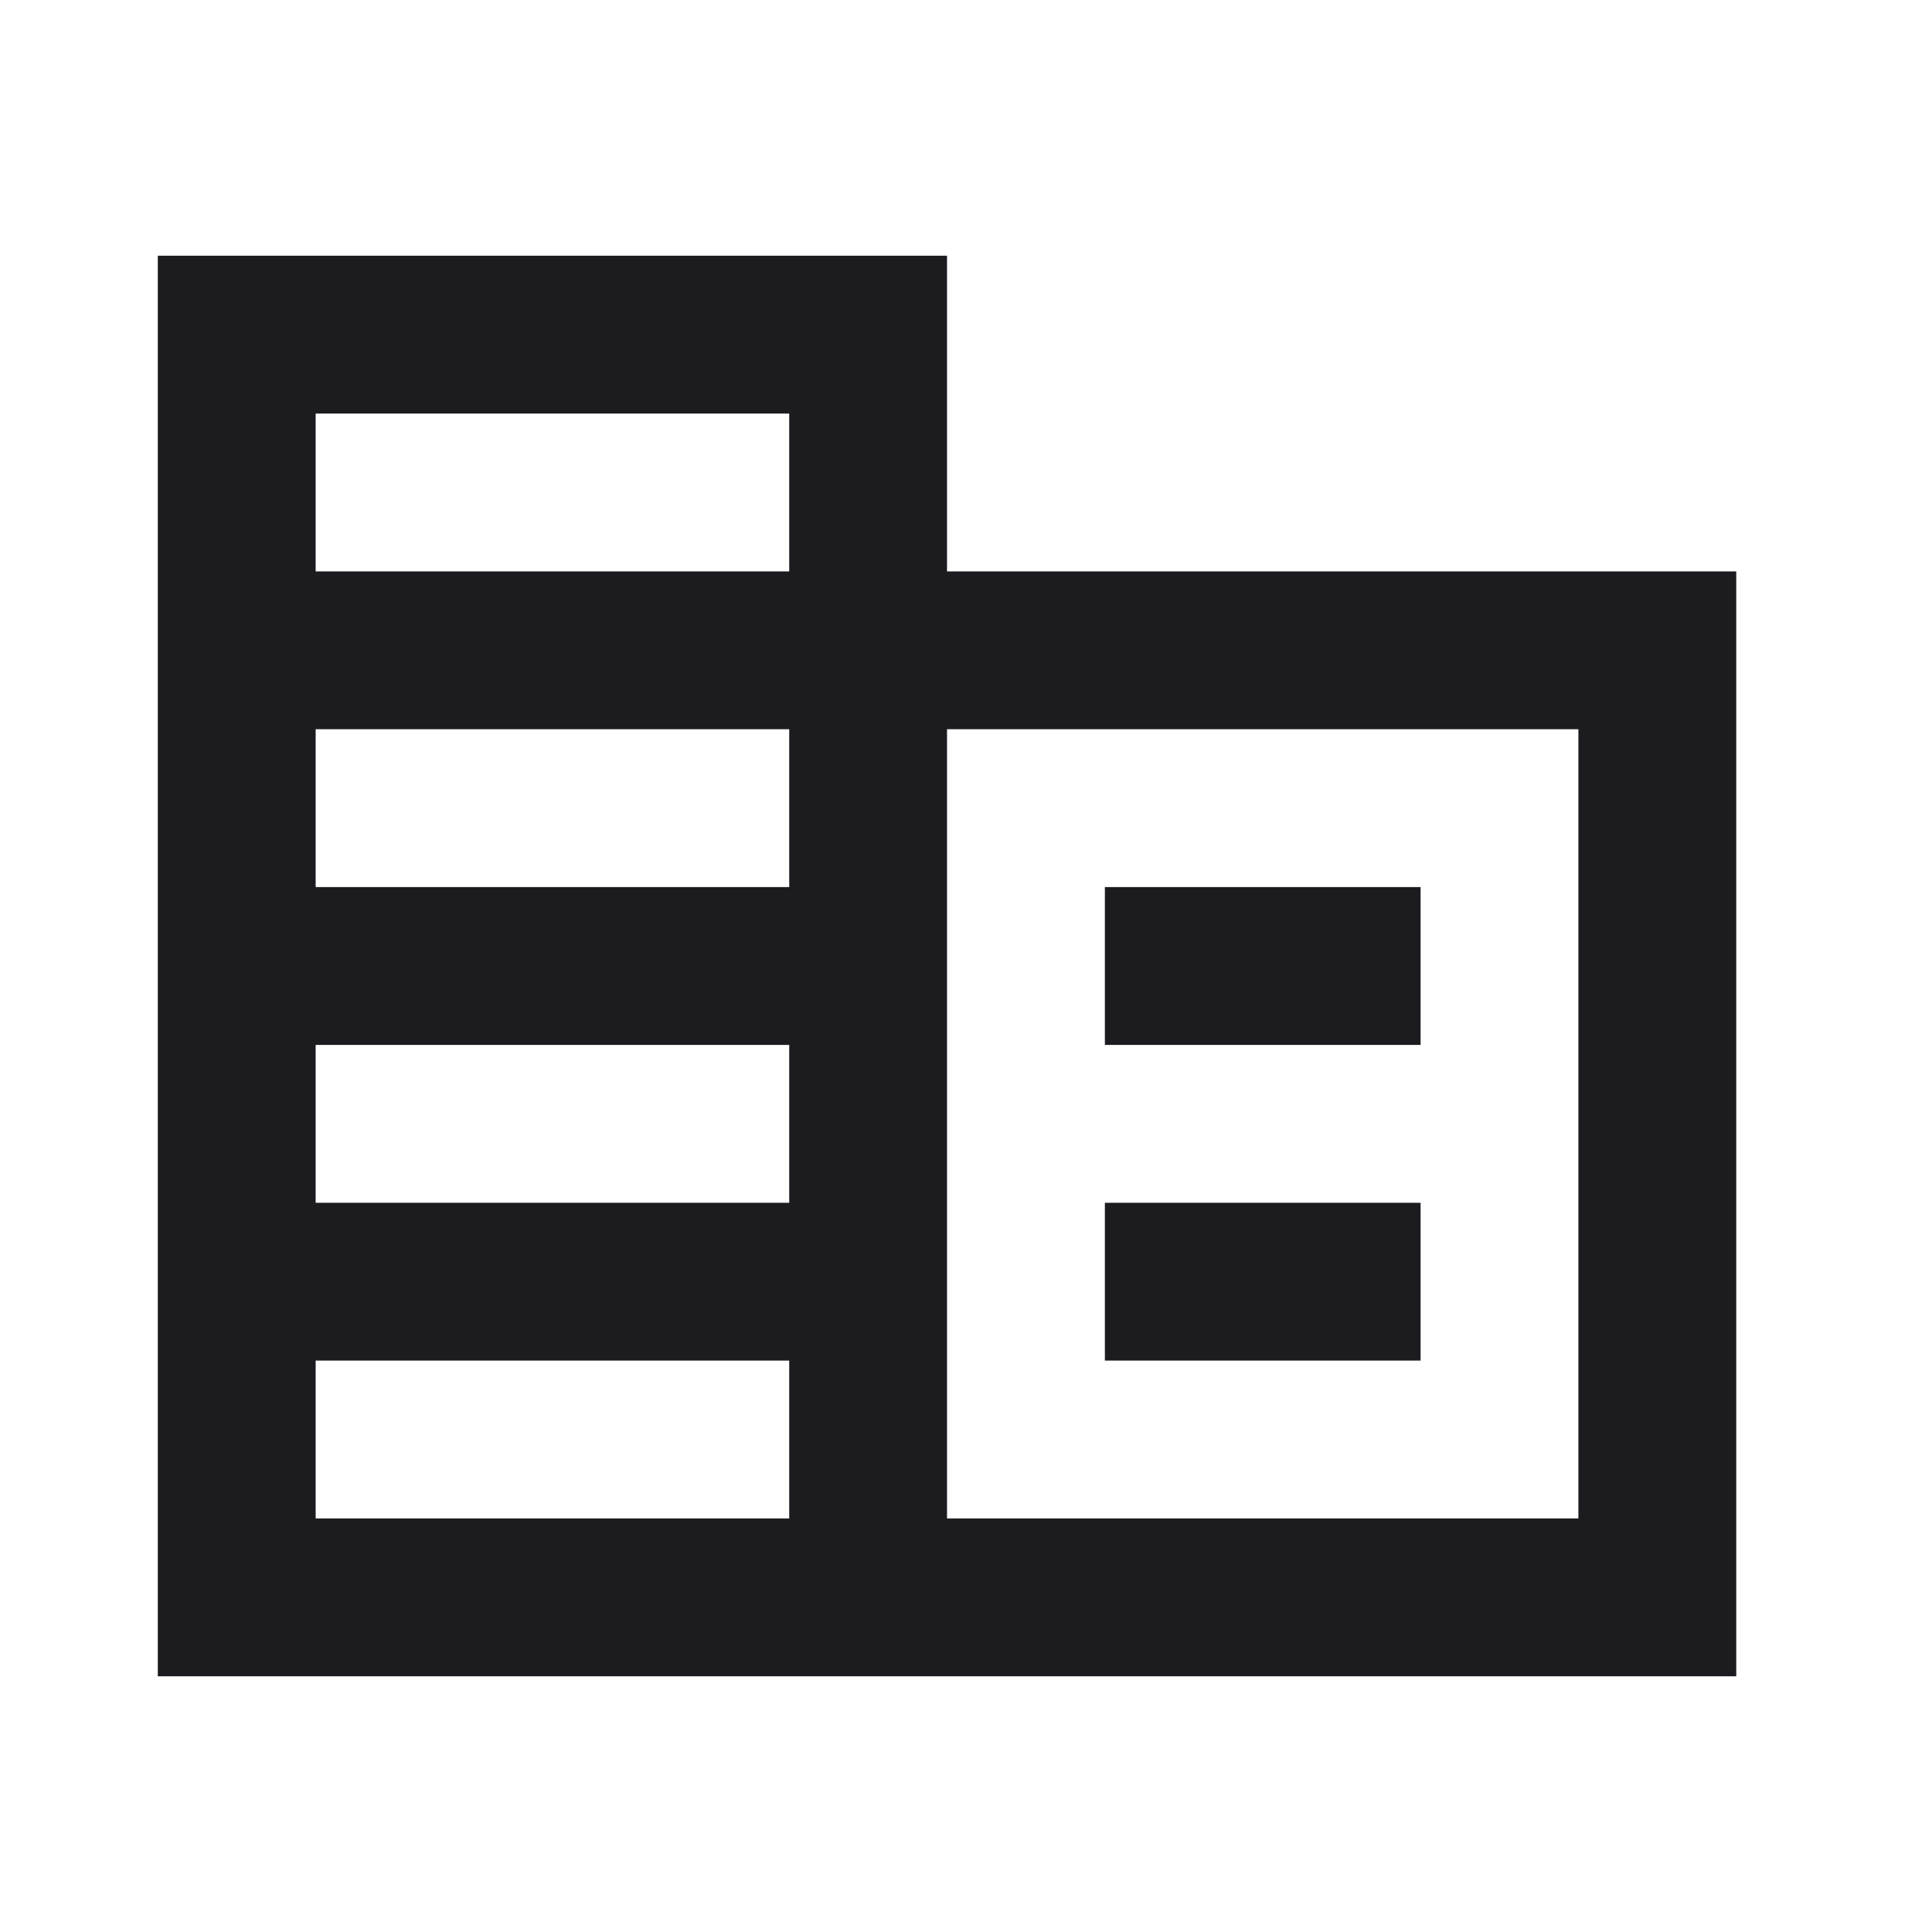 <svg xmlns="http://www.w3.org/2000/svg" width="34" height="34" viewBox="0 0 34 34" fill="none">
  <mask id="mask0_11_35" style="mask-type:alpha" maskUnits="userSpaceOnUse" x="0" y="0" width="34" height="34">
    <rect y="0.333" width="33.333" height="33.333" fill="#D9D9D9"/>
  </mask>
  <g mask="url(#mask0_11_35)">
    <path d="M2.777 29.5V4.5H16.666V10.056H30.555V29.5H2.777ZM5.555 26.722H13.889V23.944H5.555V26.722ZM5.555 21.167H13.889V18.389H5.555V21.167ZM5.555 15.611H13.889V12.833H5.555V15.611ZM5.555 10.056H13.889V7.278H5.555V10.056ZM16.666 26.722H27.777V12.833H16.666V26.722ZM19.444 18.389V15.611H25V18.389H19.444ZM19.444 23.944V21.167H25V23.944H19.444Z" fill="#1C1B1F"/>
  </g>
</svg>